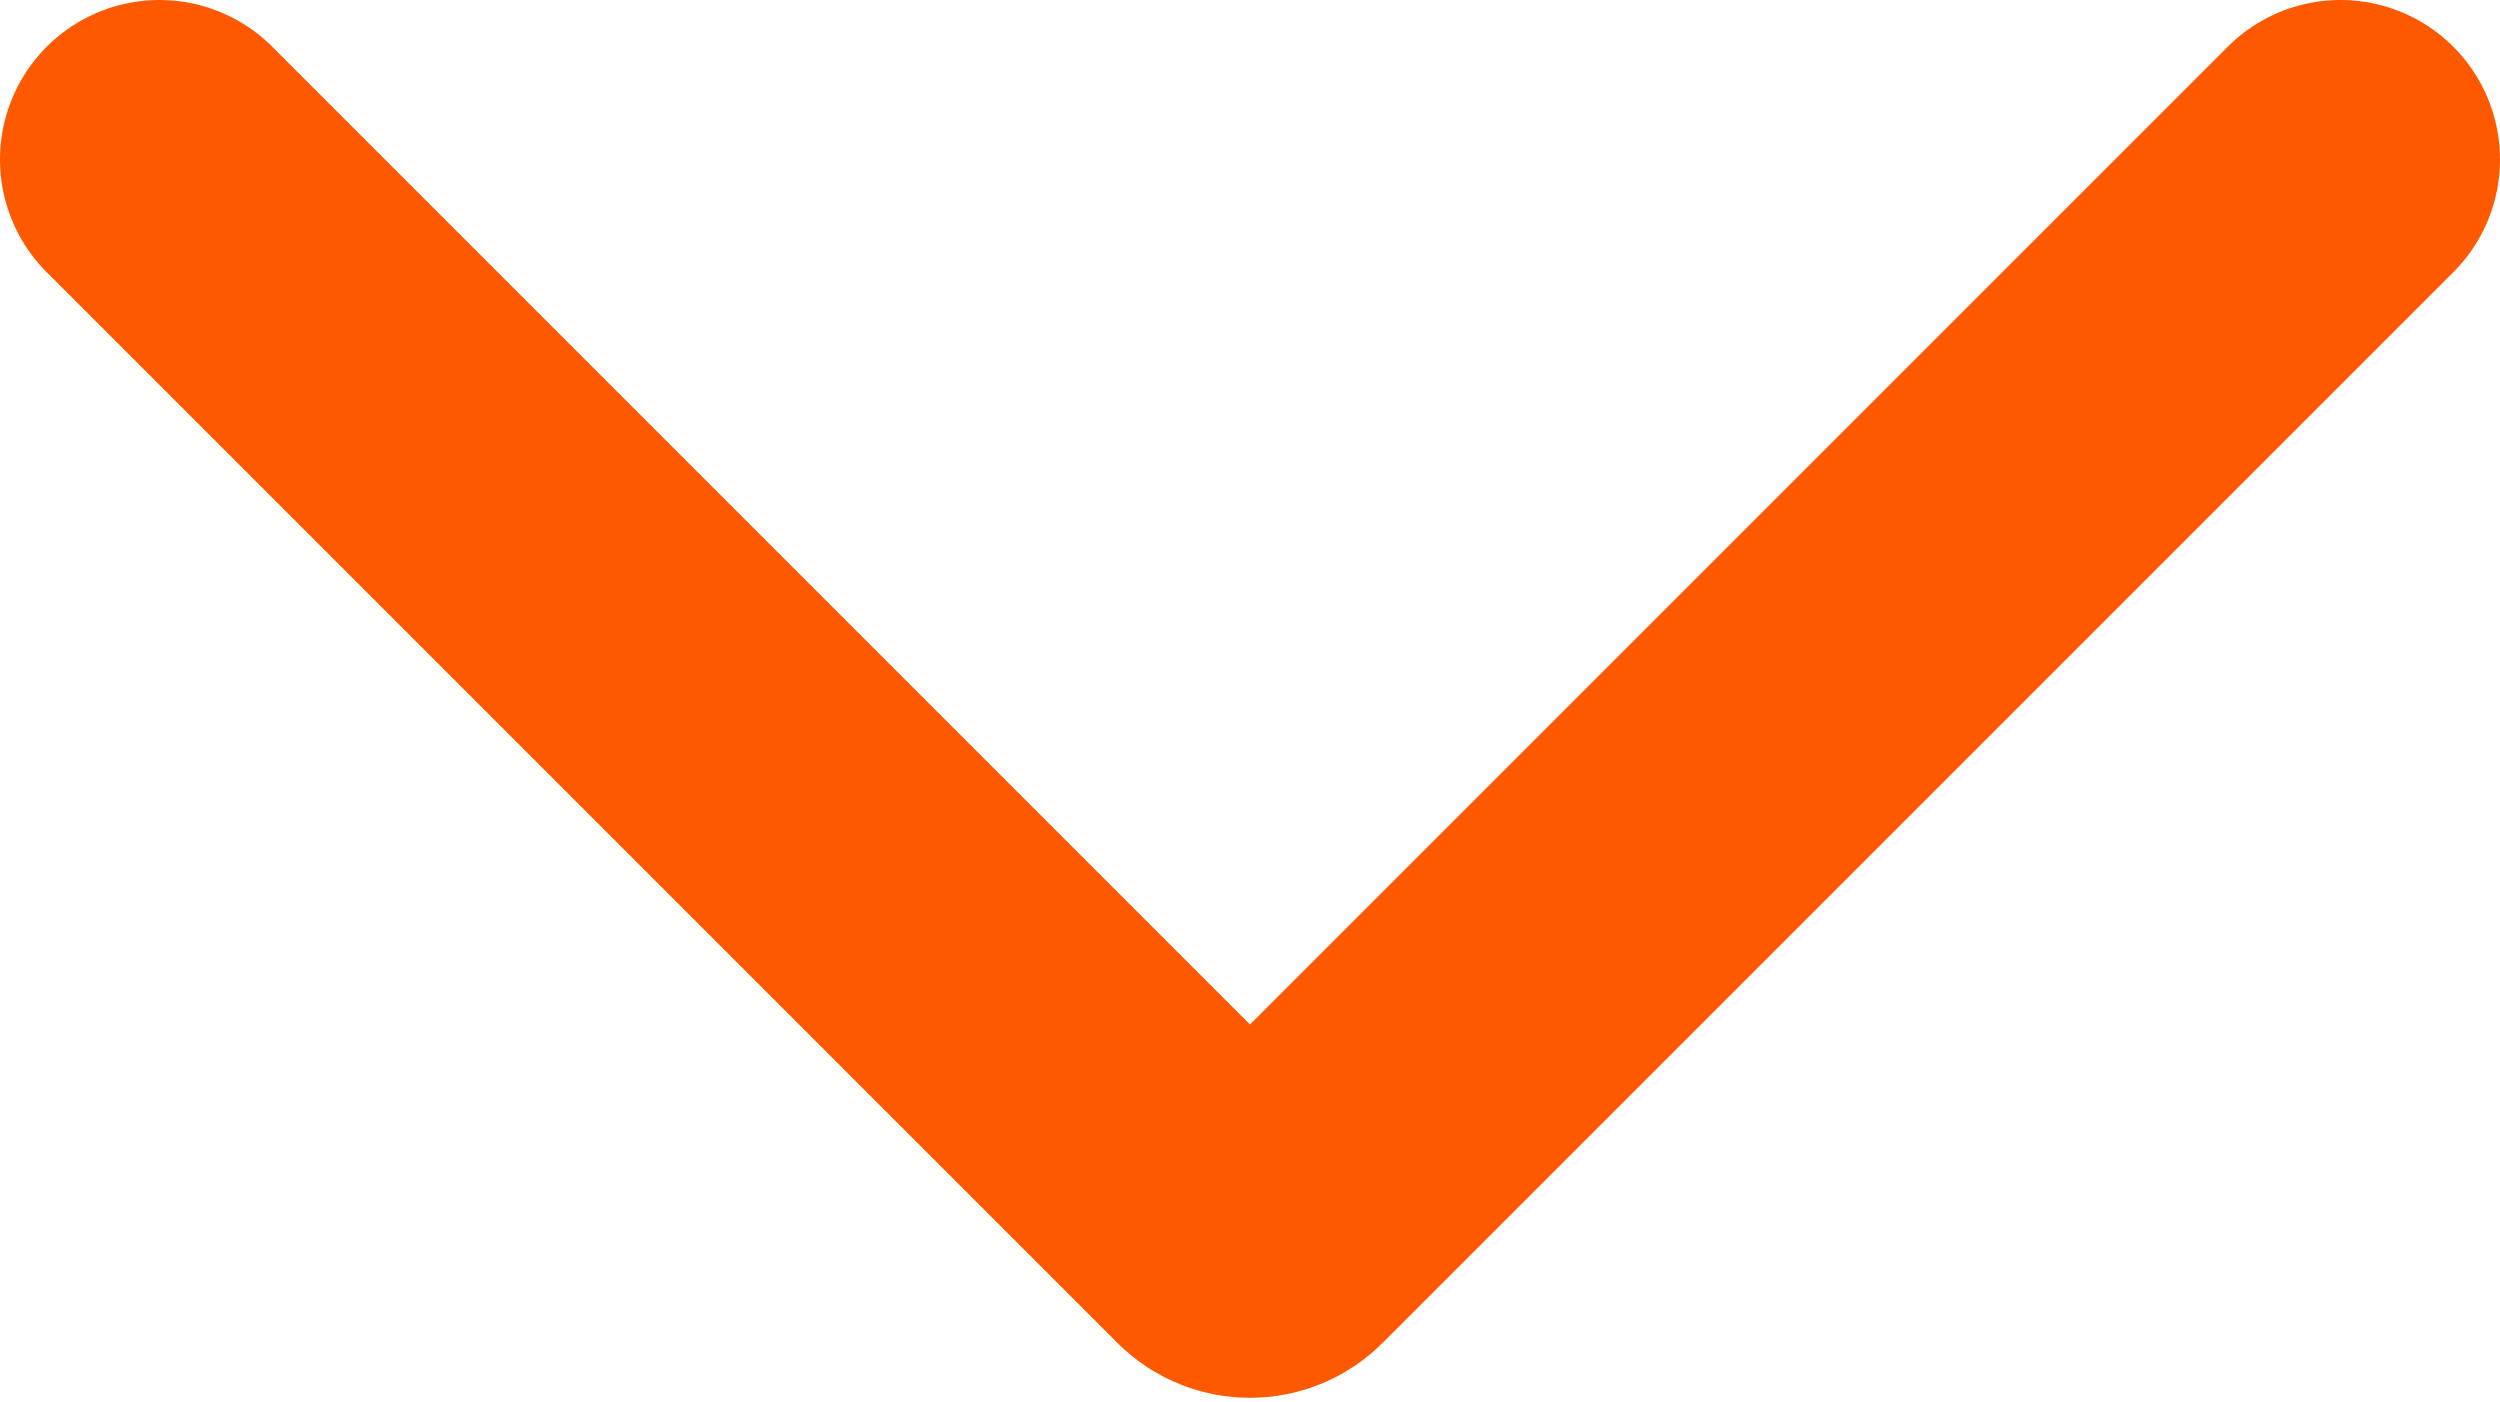 <?xml version="1.0" encoding="UTF-8"?> <svg xmlns="http://www.w3.org/2000/svg" width="533" height="299" viewBox="0 0 533 299" fill="none"><path d="M34 34L262.257 262.257C264.601 264.601 268.399 264.601 270.743 262.257L499 34" stroke="#FF5900" stroke-width="68" stroke-linecap="round"></path></svg> 